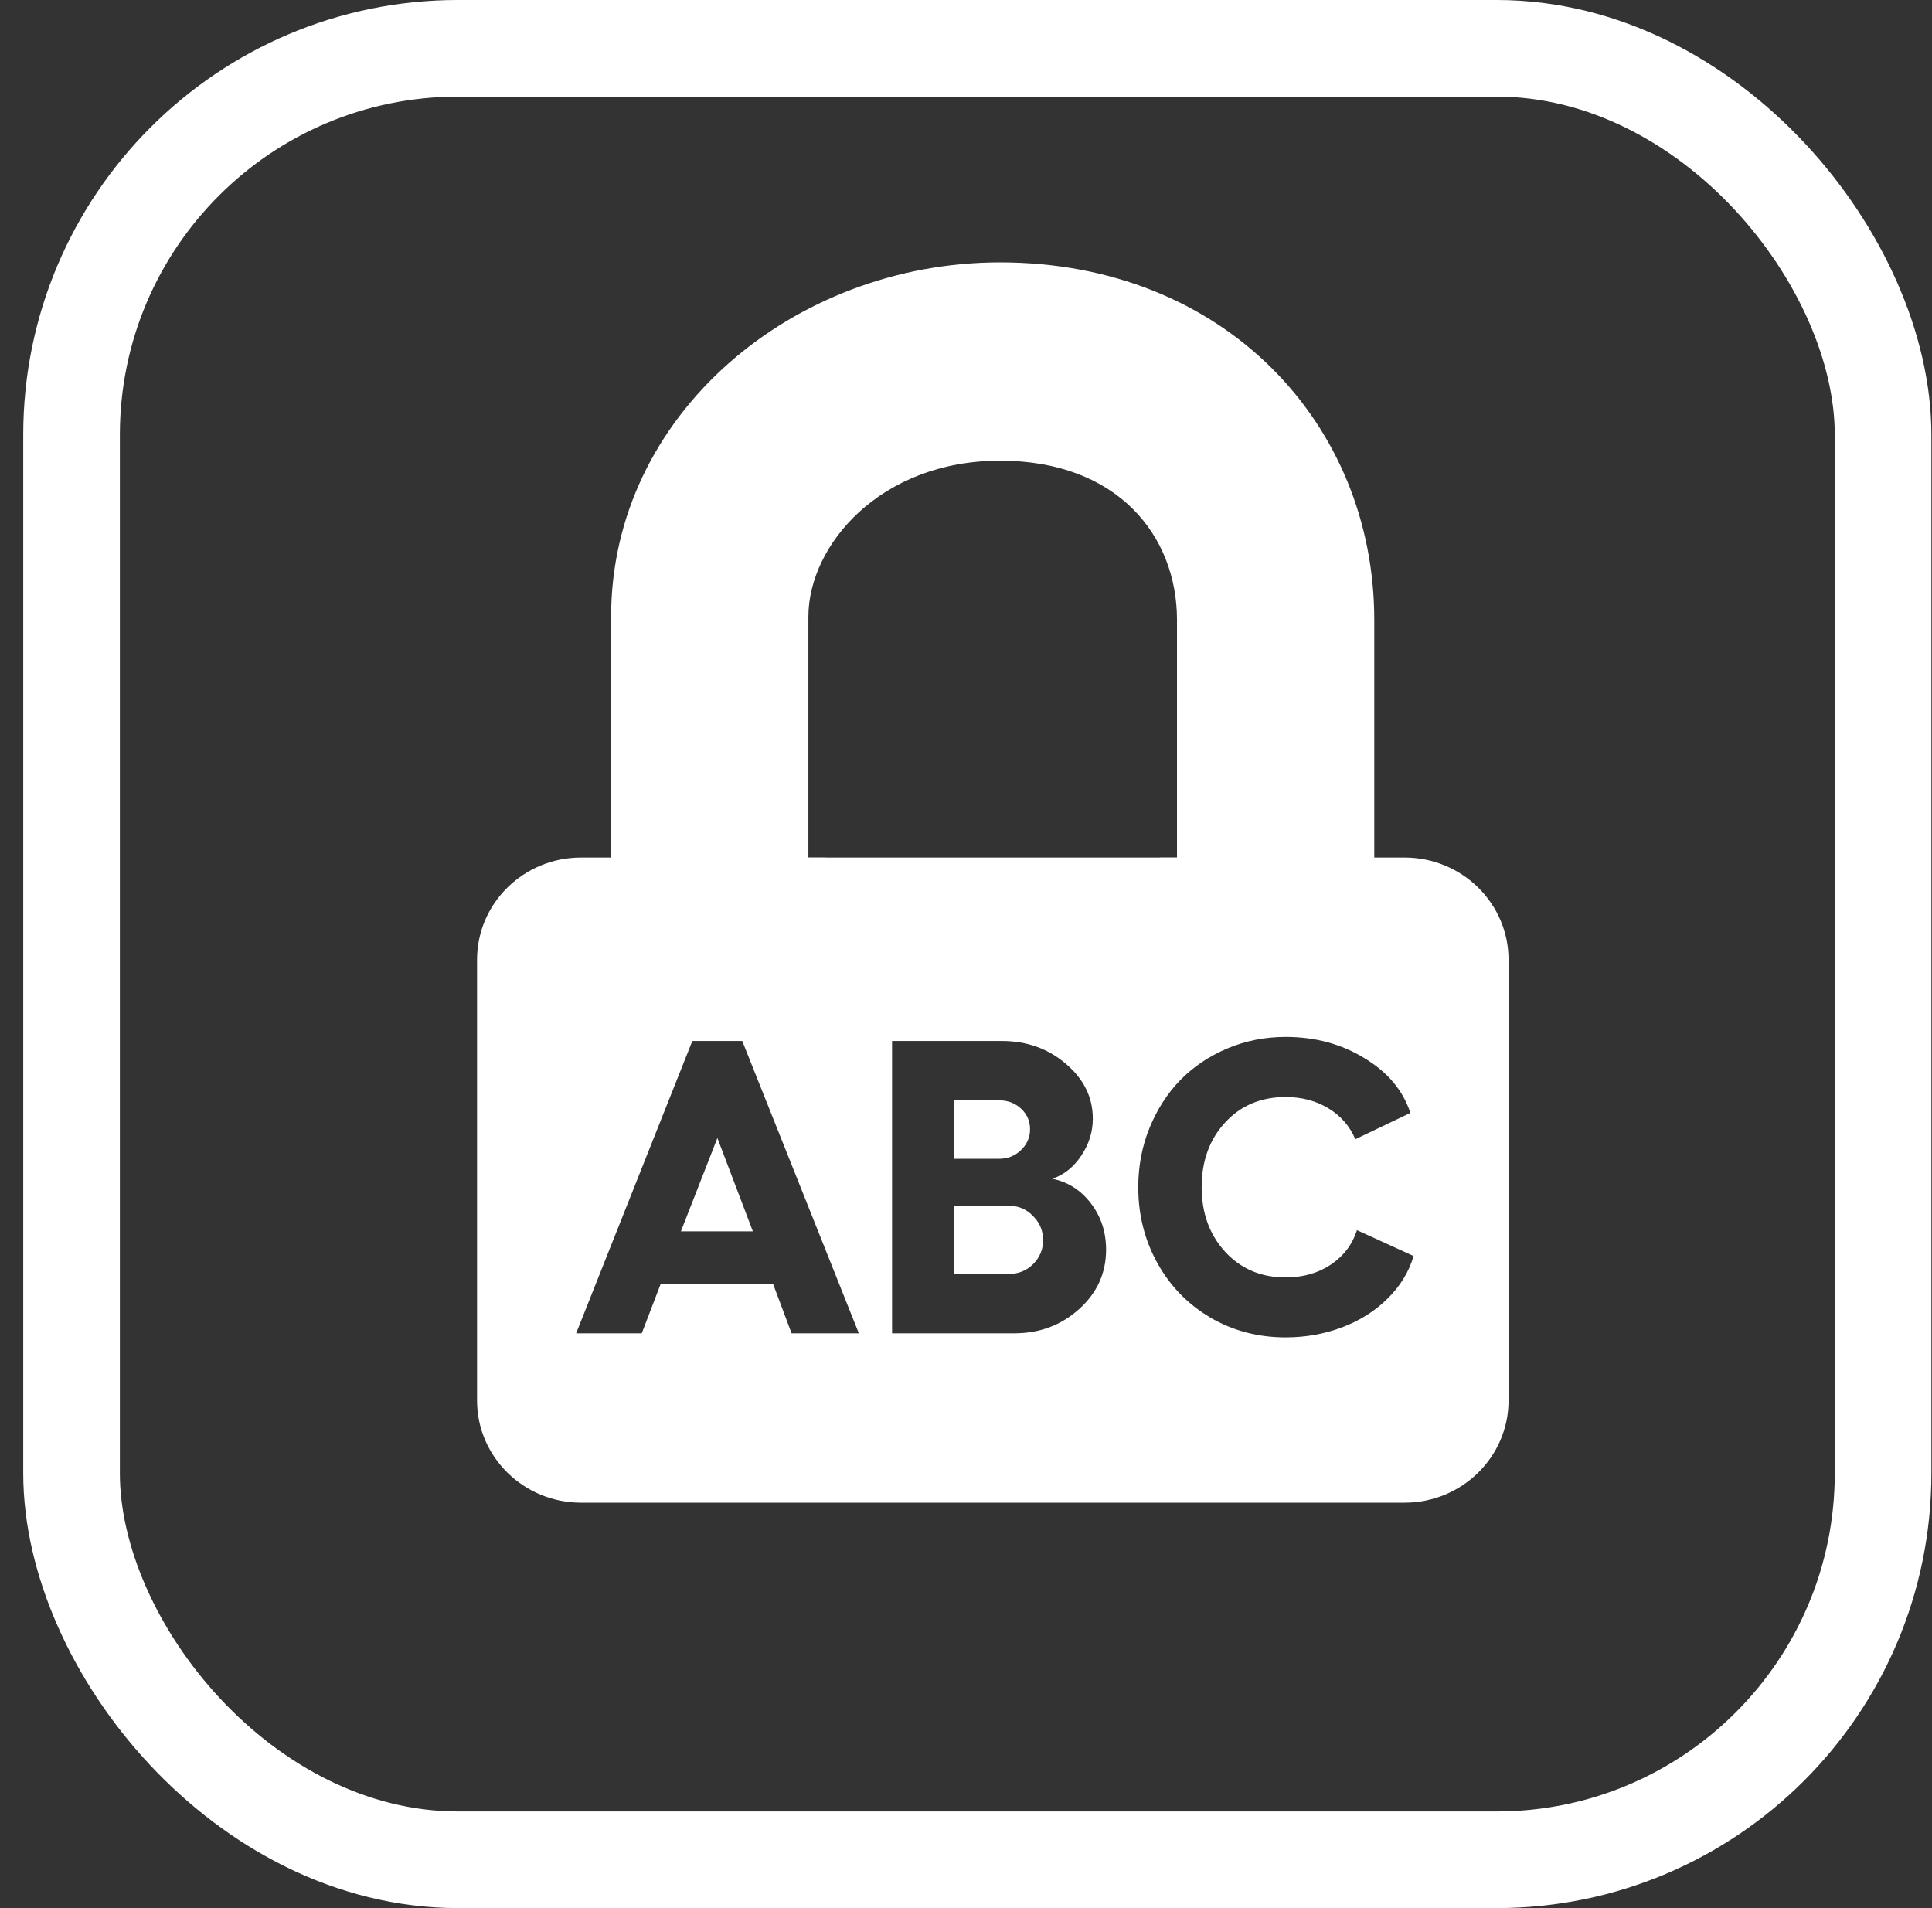 <svg width="81" height="80" viewBox="0 0 81 80" fill="none" xmlns="http://www.w3.org/2000/svg">
<rect x="0" y="0" width="81" height="80" fill="#333333" stroke="none"/>
<rect x="3" y="2.025" width="75.949" height="75.949" rx="16.203" stroke="white" stroke-width="4.051"/>
<path fill-rule="evenodd" clip-rule="evenodd" d="M41.927 19.315C36.91 19.315 33.892 22.856 33.892 25.858V36.213H25.621V25.858C25.621 17.377 33.277 11 41.927 11C51.315 11 57.617 17.762 57.617 25.991V37.09H49.346V25.991C49.346 22.471 46.864 19.315 41.927 19.315Z" fill="white"/>
<path fill-rule="evenodd" clip-rule="evenodd" d="M58.887 63.002C61.294 63.002 63.247 61.083 63.247 58.715V40.24C63.247 37.874 61.296 35.953 58.887 35.953H56.353V35.949H48.62V35.953H34.625V35.949H26.895V35.953H24.36C21.953 35.953 20 37.872 20 40.24V58.715C20 61.081 21.951 63.002 24.36 63.002H58.887ZM32.418 53.849L33.187 55.9H36.007L31.119 43.645H29.026L24.155 55.9H26.906L27.692 53.849H32.418ZM31.564 51.627H28.547L30.077 47.713L31.564 51.627ZM37.4 43.645V55.9H42.527C43.587 55.9 44.492 55.561 45.245 54.883C45.996 54.205 46.373 53.376 46.373 52.396C46.373 51.65 46.159 51 45.732 50.448C45.31 49.895 44.772 49.553 44.117 49.422C44.606 49.257 45.011 48.935 45.33 48.457C45.655 47.972 45.817 47.454 45.817 46.901C45.817 46.013 45.444 45.249 44.698 44.611C43.951 43.967 43.051 43.645 41.997 43.645H37.4ZM41.878 48.585H39.989V46.132H41.878C42.248 46.132 42.558 46.249 42.809 46.483C43.06 46.716 43.185 47.004 43.185 47.346C43.185 47.688 43.057 47.981 42.8 48.226C42.55 48.465 42.242 48.585 41.878 48.585ZM42.296 53.413H39.989V50.559H42.331C42.712 50.559 43.04 50.701 43.313 50.986C43.592 51.265 43.732 51.601 43.732 51.994C43.732 52.388 43.592 52.724 43.313 53.003C43.034 53.276 42.695 53.413 42.296 53.413ZM58.182 54.438C58.706 53.92 59.068 53.328 59.267 52.661L56.892 51.576C56.698 52.179 56.333 52.661 55.798 53.02C55.262 53.379 54.63 53.558 53.901 53.558C52.87 53.558 52.023 53.199 51.363 52.481C50.708 51.764 50.38 50.861 50.38 49.773C50.38 48.679 50.708 47.776 51.363 47.064C52.018 46.352 52.864 45.995 53.901 45.995C54.584 45.995 55.185 46.155 55.704 46.474C56.222 46.793 56.595 47.223 56.823 47.764L59.13 46.662C58.828 45.728 58.191 44.964 57.216 44.372C56.248 43.774 55.143 43.475 53.901 43.475C53.035 43.475 52.217 43.637 51.448 43.962C50.685 44.286 50.03 44.728 49.483 45.286C48.941 45.844 48.511 46.514 48.192 47.294C47.879 48.069 47.722 48.895 47.722 49.773C47.722 50.935 47.99 51.997 48.526 52.96C49.061 53.923 49.802 54.683 50.747 55.242C51.693 55.794 52.744 56.071 53.901 56.071C54.744 56.071 55.539 55.928 56.285 55.643C57.031 55.358 57.663 54.957 58.182 54.438Z" fill="white"/>
</svg>
